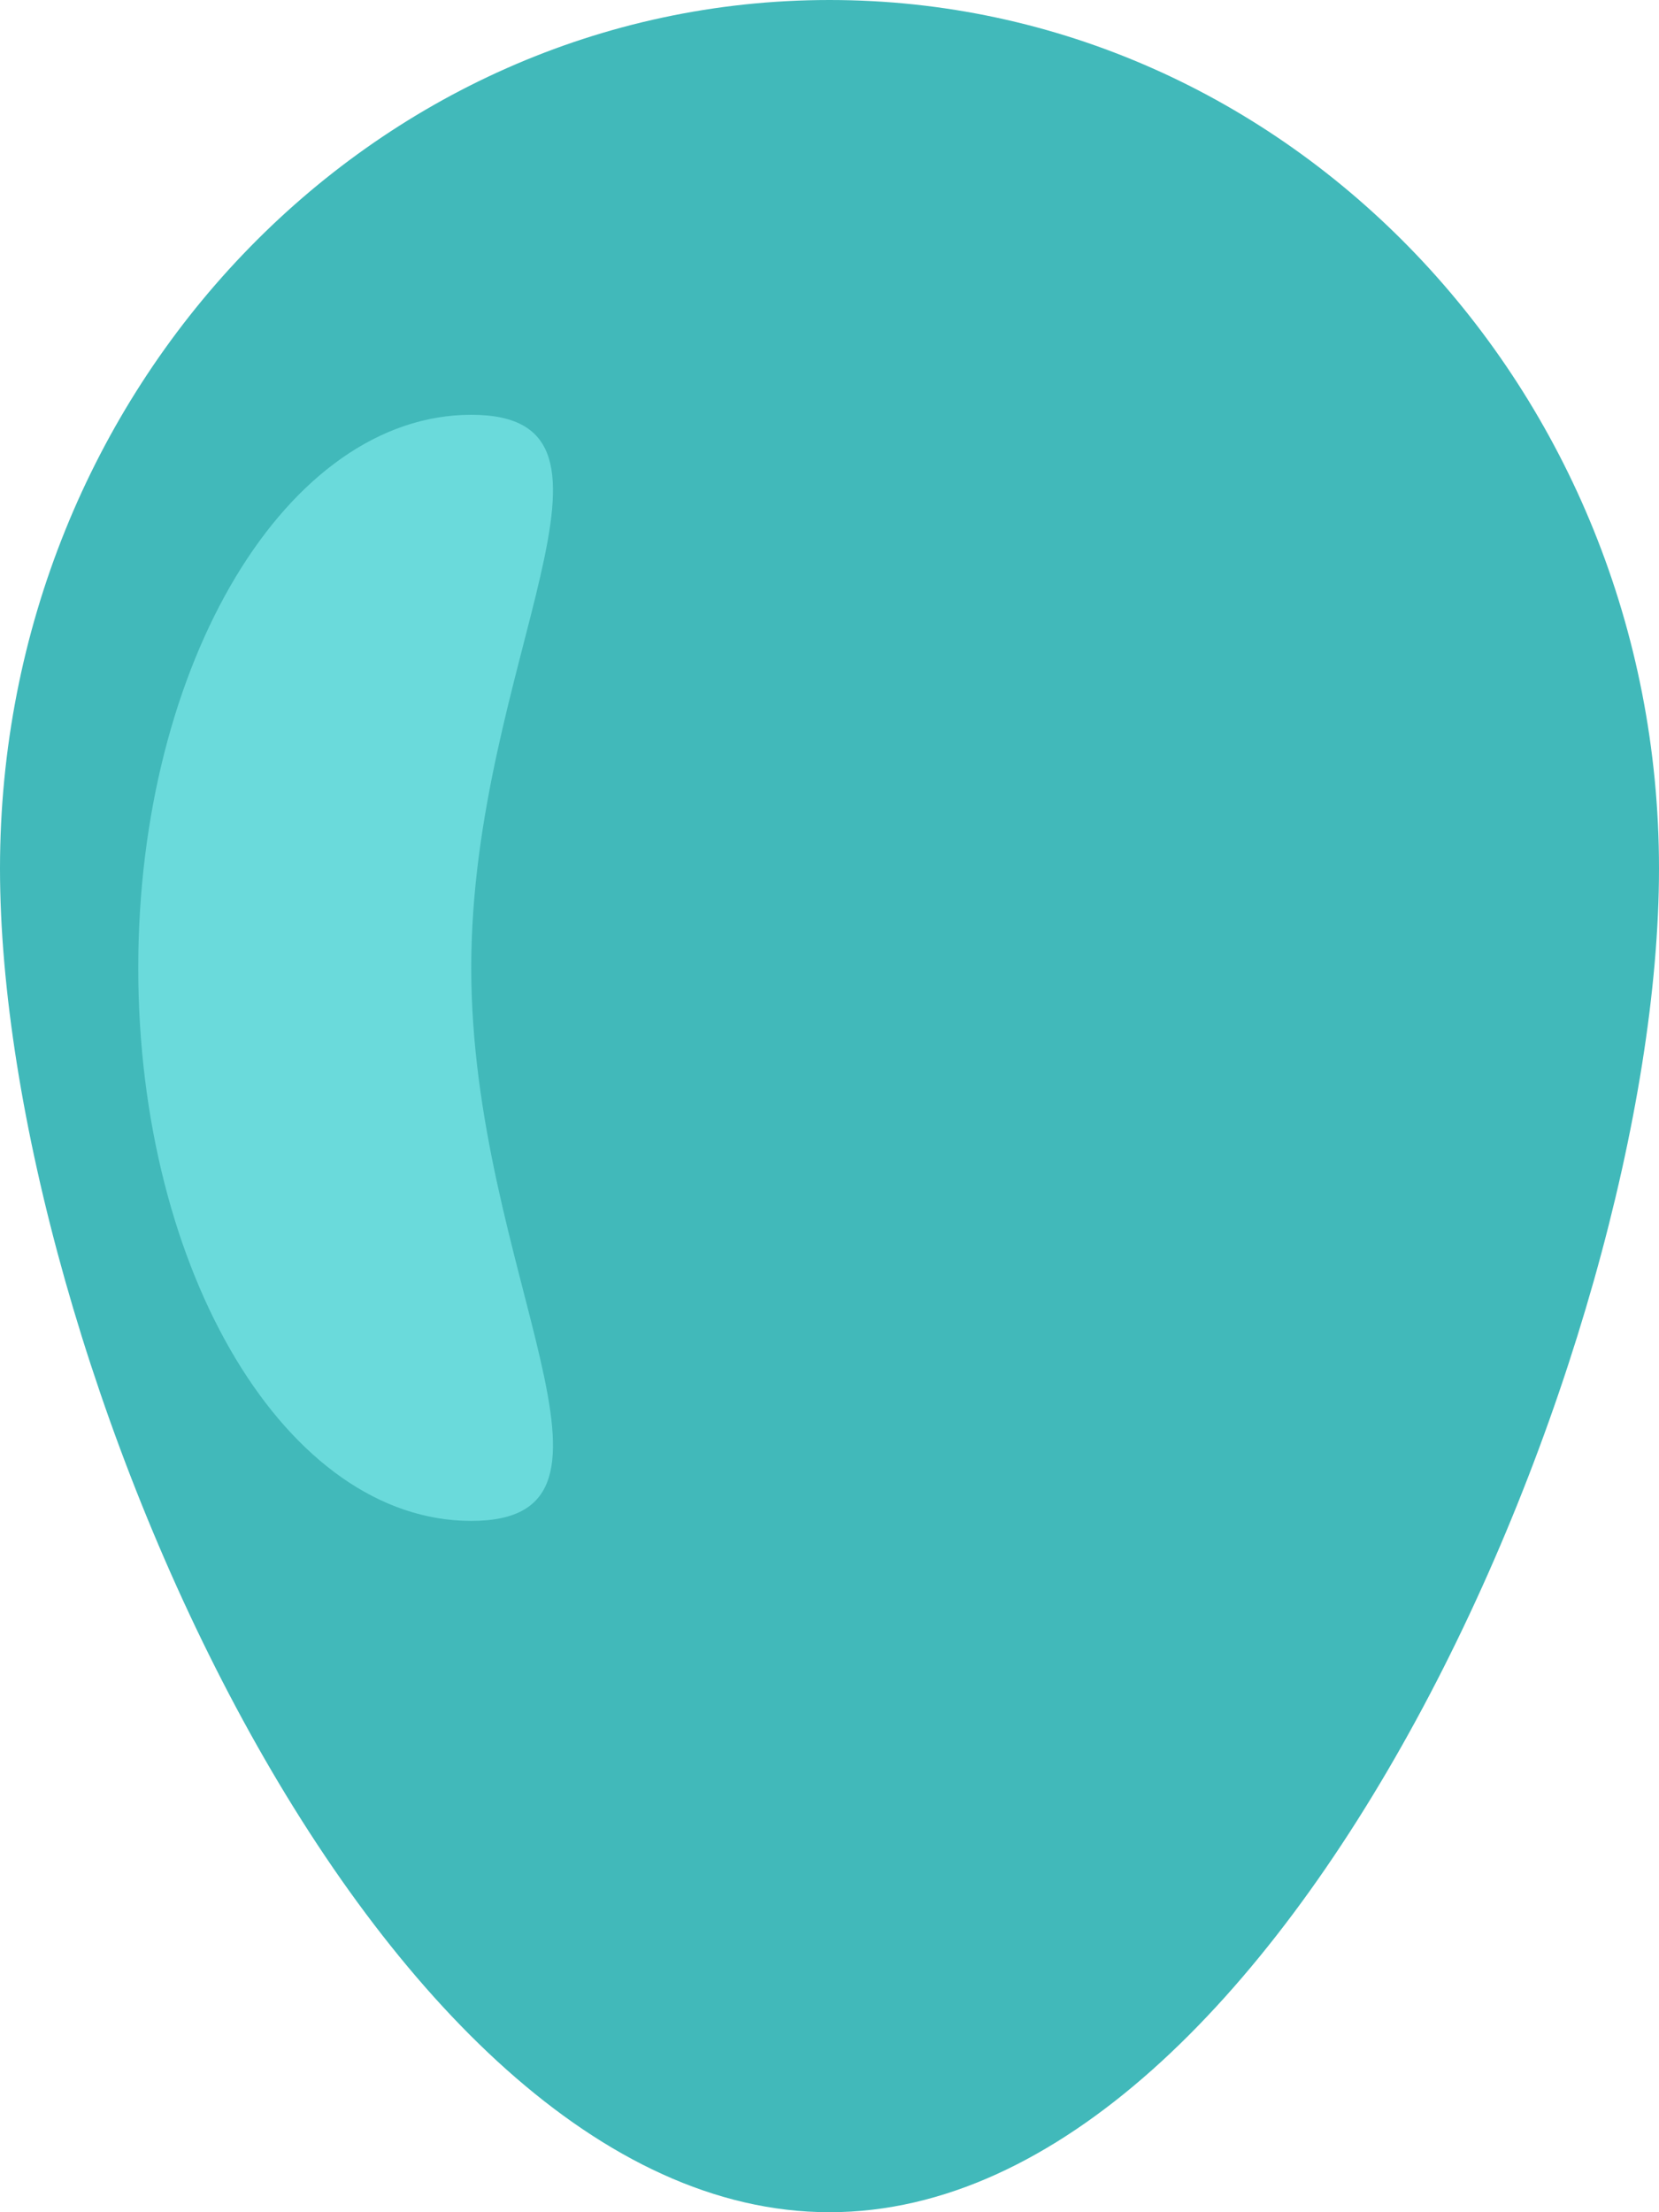 <svg width="36" height="48" viewBox="0 0 36 48" fill="none" xmlns="http://www.w3.org/2000/svg">
    <path
        d="M36 18.843C36 29.25 27.941 48 18 48C8.059 48 0 29.25 0 18.843C0 8.436 8.059 0 18 0C27.941 0 36 8.436 36 18.843Z"
        fill="#41B9BA" />
    <path
        d="M3 21C3 27.627 6.235 33 10.226 33C14.217 33 10.226 27.627 10.226 21C10.226 14.373 14.217 9 10.226 9C6.235 9 3 14.373 3 21Z"
        fill="#6ADADB" />
</svg>
    